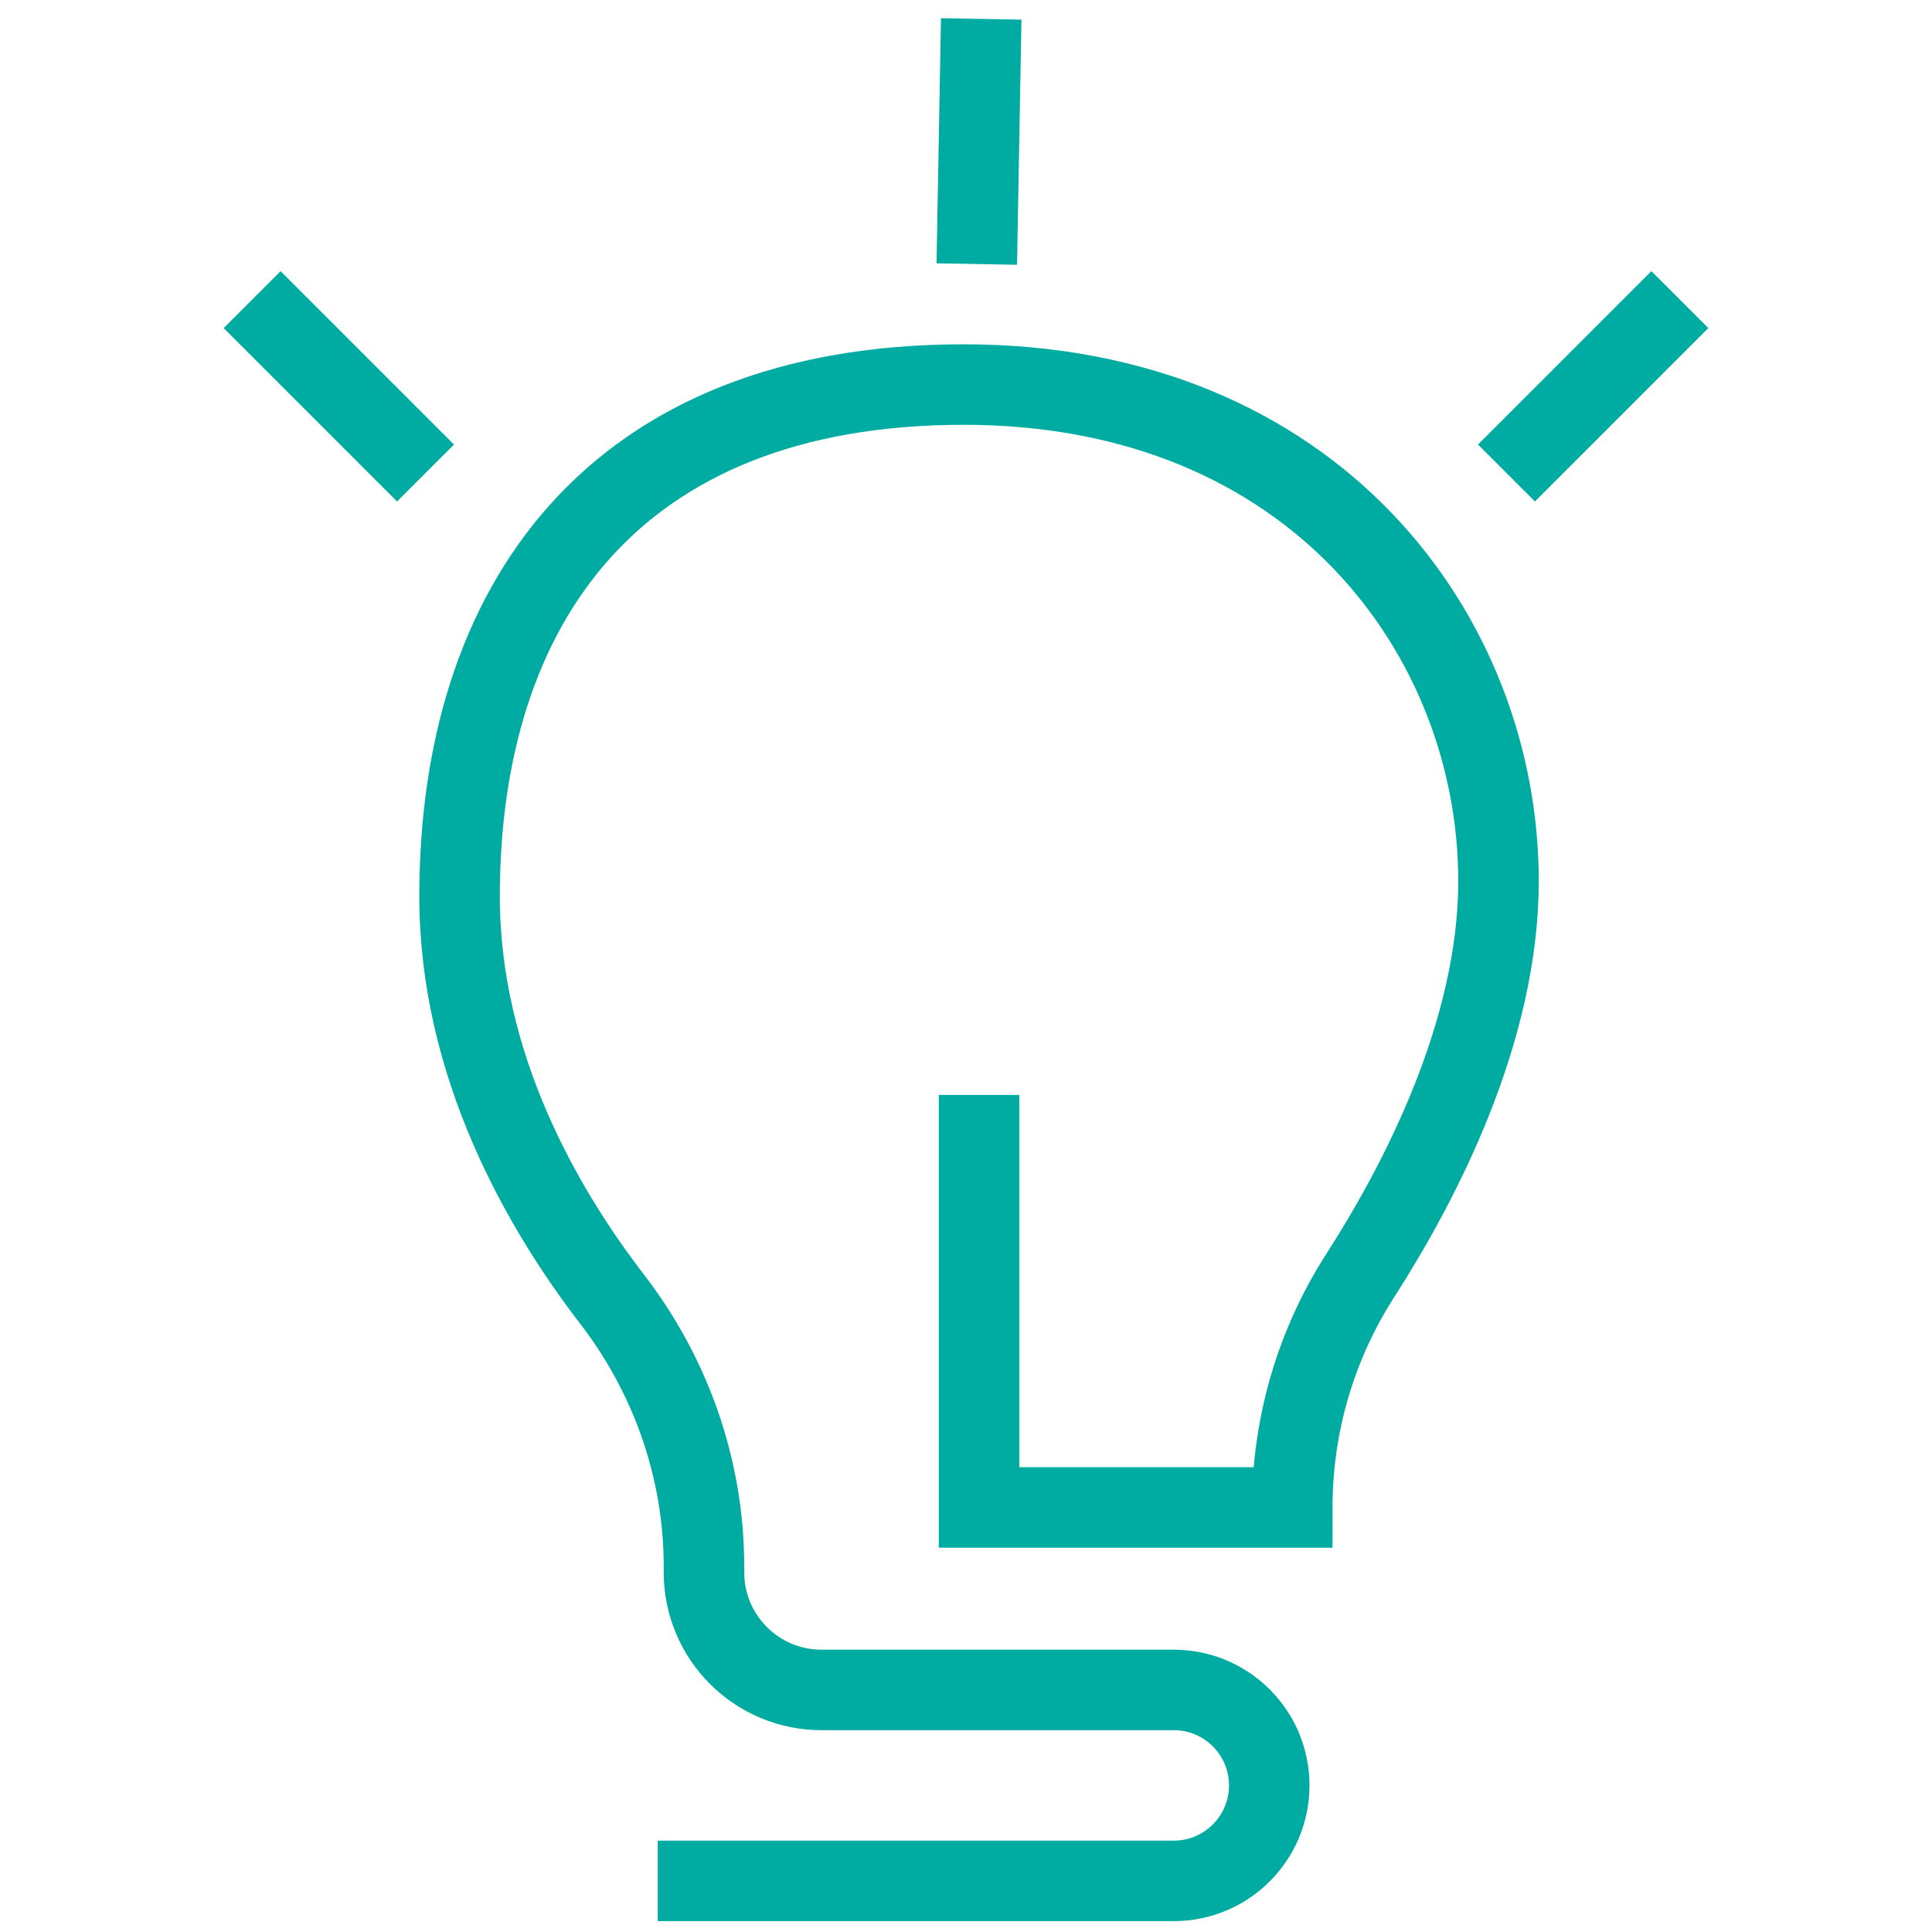 <?xml version="1.0" encoding="utf-8"?>
<!-- Generator: Adobe Illustrator 28.0.0, SVG Export Plug-In . SVG Version: 6.00 Build 0)  -->
<svg version="1.1" id="Layer_1" xmlns="http://www.w3.org/2000/svg" xmlns:xlink="http://www.w3.org/1999/xlink" x="0px" y="0px"
	 viewBox="0 0 240 240" style="enable-background:new 0 0 240 240;" xml:space="preserve">
<style type="text/css">
	.st0{fill:none;stroke:#00ABA1;stroke-width:10;stroke-miterlimit:10;}
</style>
<path class="st0" d="M81.71,233.65h64.1c6.55,0,11.86-5.31,11.86-11.86l0,0c0-6.55-5.31-11.86-11.86-11.86h-43.75
	c-8.07,0-14.61-6.54-14.61-14.61v-0.74c0-12.03-4.08-23.67-11.42-33.2c-8.61-11.19-18.94-28.99-18.94-50.03
	c0-36.06,18.98-63.58,62.63-63.58s66.43,31.32,66.43,61.68c0,18.7-9.72,37.4-17.18,49.01c-5.52,8.59-8.44,18.59-8.44,28.8l0,0
	h-38.91v-51.24"/>
<line class="st0" x1="52.86" y1="58.76" x2="31.32" y2="37.22"/>
<line class="st0" x1="187.14" y1="58.76" x2="208.68" y2="37.22"/>
<line class="st0" x1="121.34" y1="32.8" x2="121.89" y2="2.35"/>
</svg>
